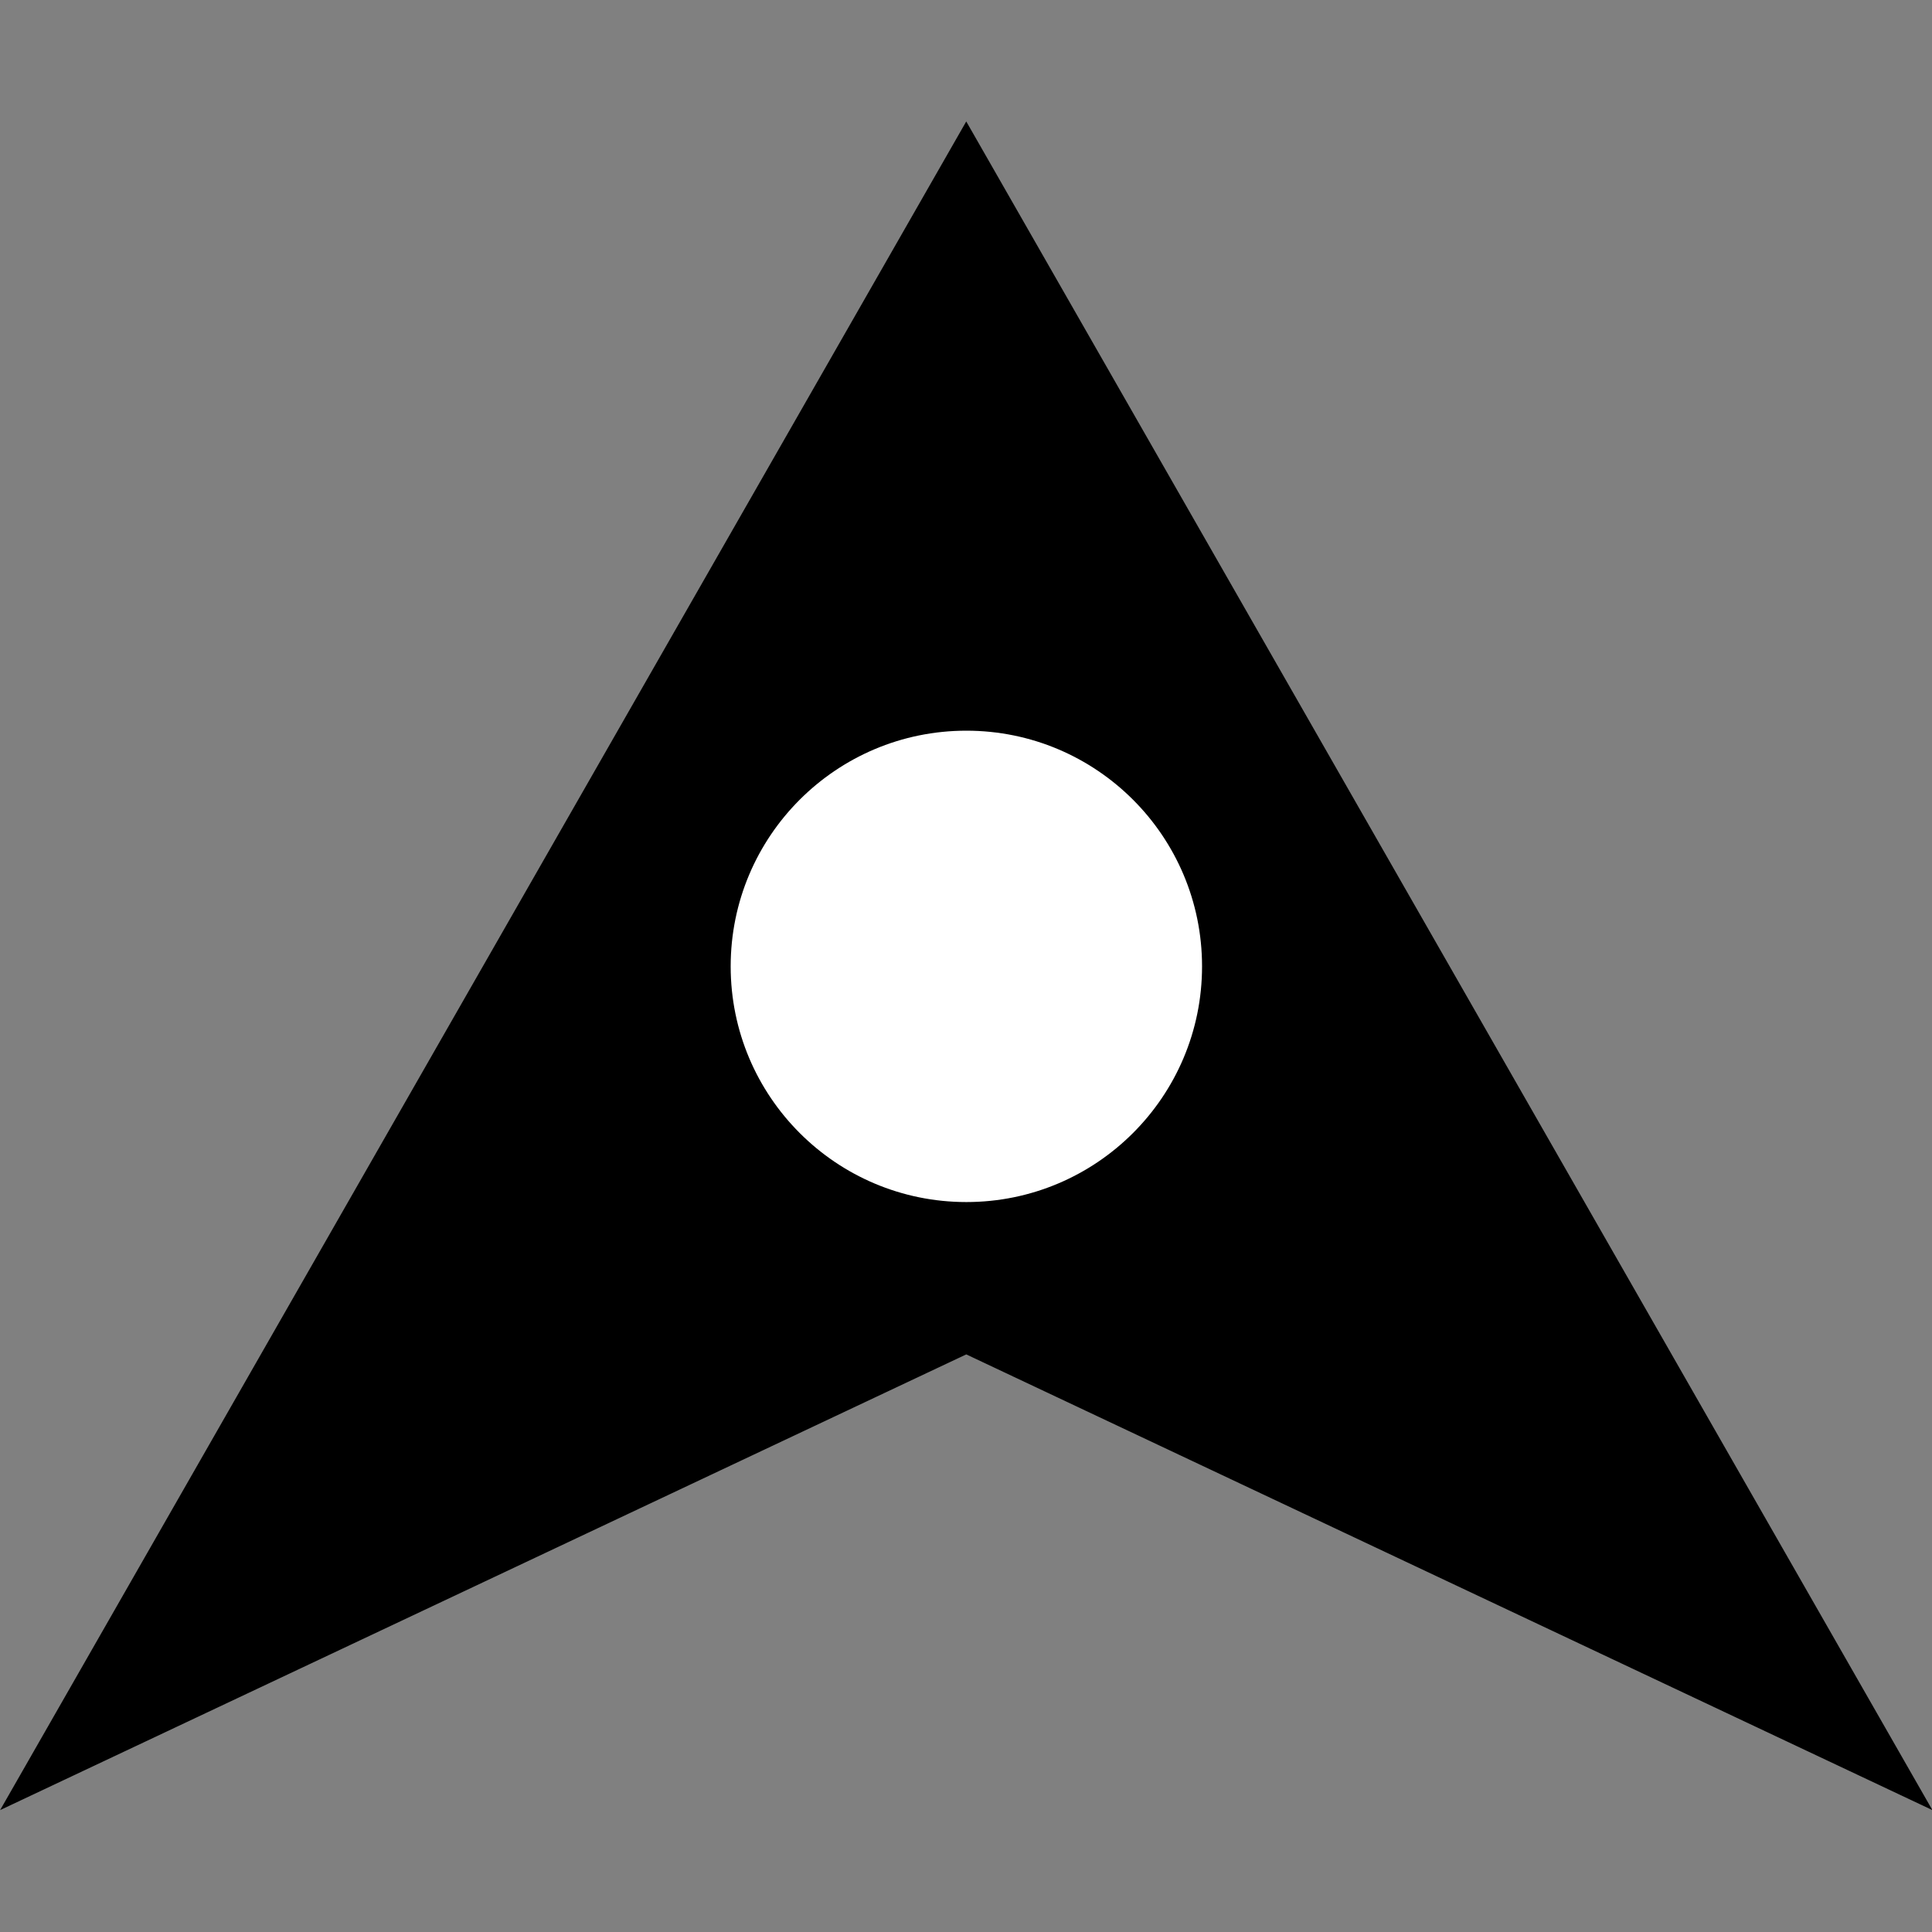 <svg width="100%" height="100%" viewBox="0 0 144 144" version="1.1" xmlns="http://www.w3.org/2000/svg" xmlns:xlink="http://www.w3.org/1999/xlink" xml:space="preserve" xmlns:serif="http://www.serif.com/" style="fill-rule:evenodd;clip-rule:evenodd;stroke-linejoin:round;stroke-miterlimit:2;">
    <rect x="0" y="0" width="144" height="144" fill="#808080" stroke="none"/>
    <g transform="matrix(2.229,0,0,1.948,-63.928,-58.269)">
        <path d="M60.99,34.559L93.296,99.17L60.99,81.734L28.684,99.17L60.99,34.559Z"/>
    </g>
    <g transform="matrix(1.207,0,0,1.207,-16.574,-18.29)">
        <circle cx="73.406" cy="74.828" r="14.554" style="fill:white;"/>
    </g>
</svg>
